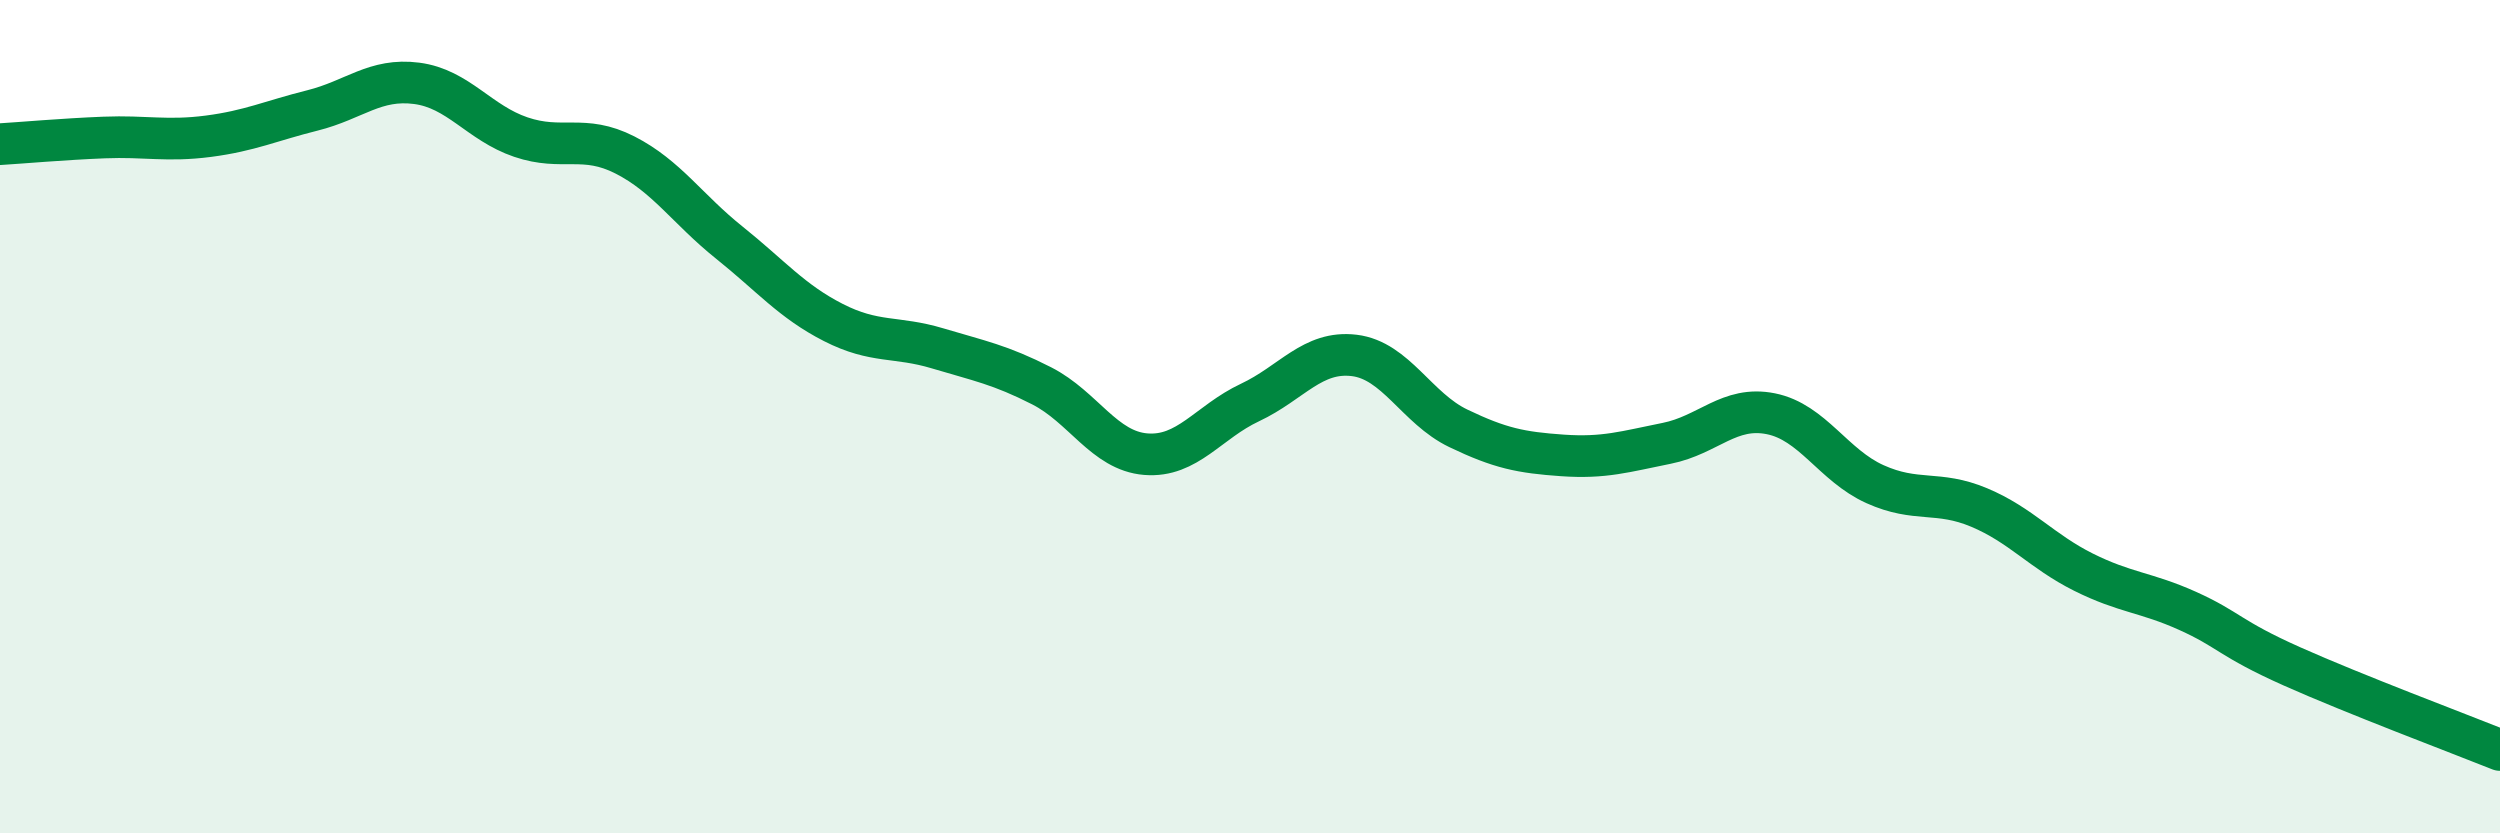 
    <svg width="60" height="20" viewBox="0 0 60 20" xmlns="http://www.w3.org/2000/svg">
      <path
        d="M 0,3.46 C 0.5,3.43 1.5,3.34 2.5,3.3 C 3.5,3.26 4,3.4 5,3.27 C 6,3.14 6.5,2.9 7.5,2.65 C 8.5,2.4 9,1.87 10,2 C 11,2.13 11.5,2.95 12.5,3.29 C 13.5,3.63 14,3.21 15,3.72 C 16,4.23 16.5,5.02 17.5,5.82 C 18.5,6.62 19,7.23 20,7.74 C 21,8.25 21.5,8.06 22.5,8.36 C 23.5,8.66 24,8.75 25,9.26 C 26,9.77 26.5,10.82 27.5,10.9 C 28.5,10.98 29,10.13 30,9.66 C 31,9.19 31.5,8.41 32.5,8.53 C 33.5,8.65 34,9.8 35,10.28 C 36,10.76 36.5,10.86 37.5,10.93 C 38.5,11 39,10.84 40,10.64 C 41,10.44 41.5,9.73 42.5,9.93 C 43.5,10.13 44,11.17 45,11.62 C 46,12.07 46.5,11.76 47.5,12.18 C 48.5,12.6 49,13.23 50,13.73 C 51,14.23 51.5,14.21 52.5,14.66 C 53.5,15.11 53.5,15.32 55,15.99 C 56.5,16.66 59,17.6 60,18L60 20L0 20Z"
        fill="#008740"
        opacity="0.1"
        stroke-linecap="round"
        stroke-linejoin="round"
      />
      <path
        d="M 0,3.46 C 0.5,3.43 1.5,3.34 2.5,3.3 C 3.5,3.26 4,3.4 5,3.27 C 6,3.14 6.5,2.9 7.5,2.65 C 8.5,2.4 9,1.87 10,2 C 11,2.13 11.5,2.95 12.5,3.29 C 13.5,3.63 14,3.21 15,3.72 C 16,4.23 16.5,5.02 17.5,5.82 C 18.5,6.62 19,7.23 20,7.74 C 21,8.25 21.5,8.06 22.5,8.36 C 23.5,8.66 24,8.75 25,9.26 C 26,9.77 26.5,10.82 27.5,10.9 C 28.5,10.98 29,10.13 30,9.66 C 31,9.19 31.5,8.41 32.5,8.53 C 33.5,8.65 34,9.8 35,10.28 C 36,10.76 36.5,10.86 37.5,10.93 C 38.5,11 39,10.84 40,10.64 C 41,10.44 41.5,9.73 42.5,9.93 C 43.5,10.13 44,11.17 45,11.62 C 46,12.07 46.5,11.76 47.5,12.18 C 48.5,12.6 49,13.23 50,13.73 C 51,14.23 51.5,14.21 52.5,14.66 C 53.5,15.11 53.5,15.32 55,15.99 C 56.5,16.66 59,17.6 60,18"
        stroke="#008740"
        stroke-width="1"
        fill="none"
        stroke-linecap="round"
        stroke-linejoin="round"
      />
    </svg>
  